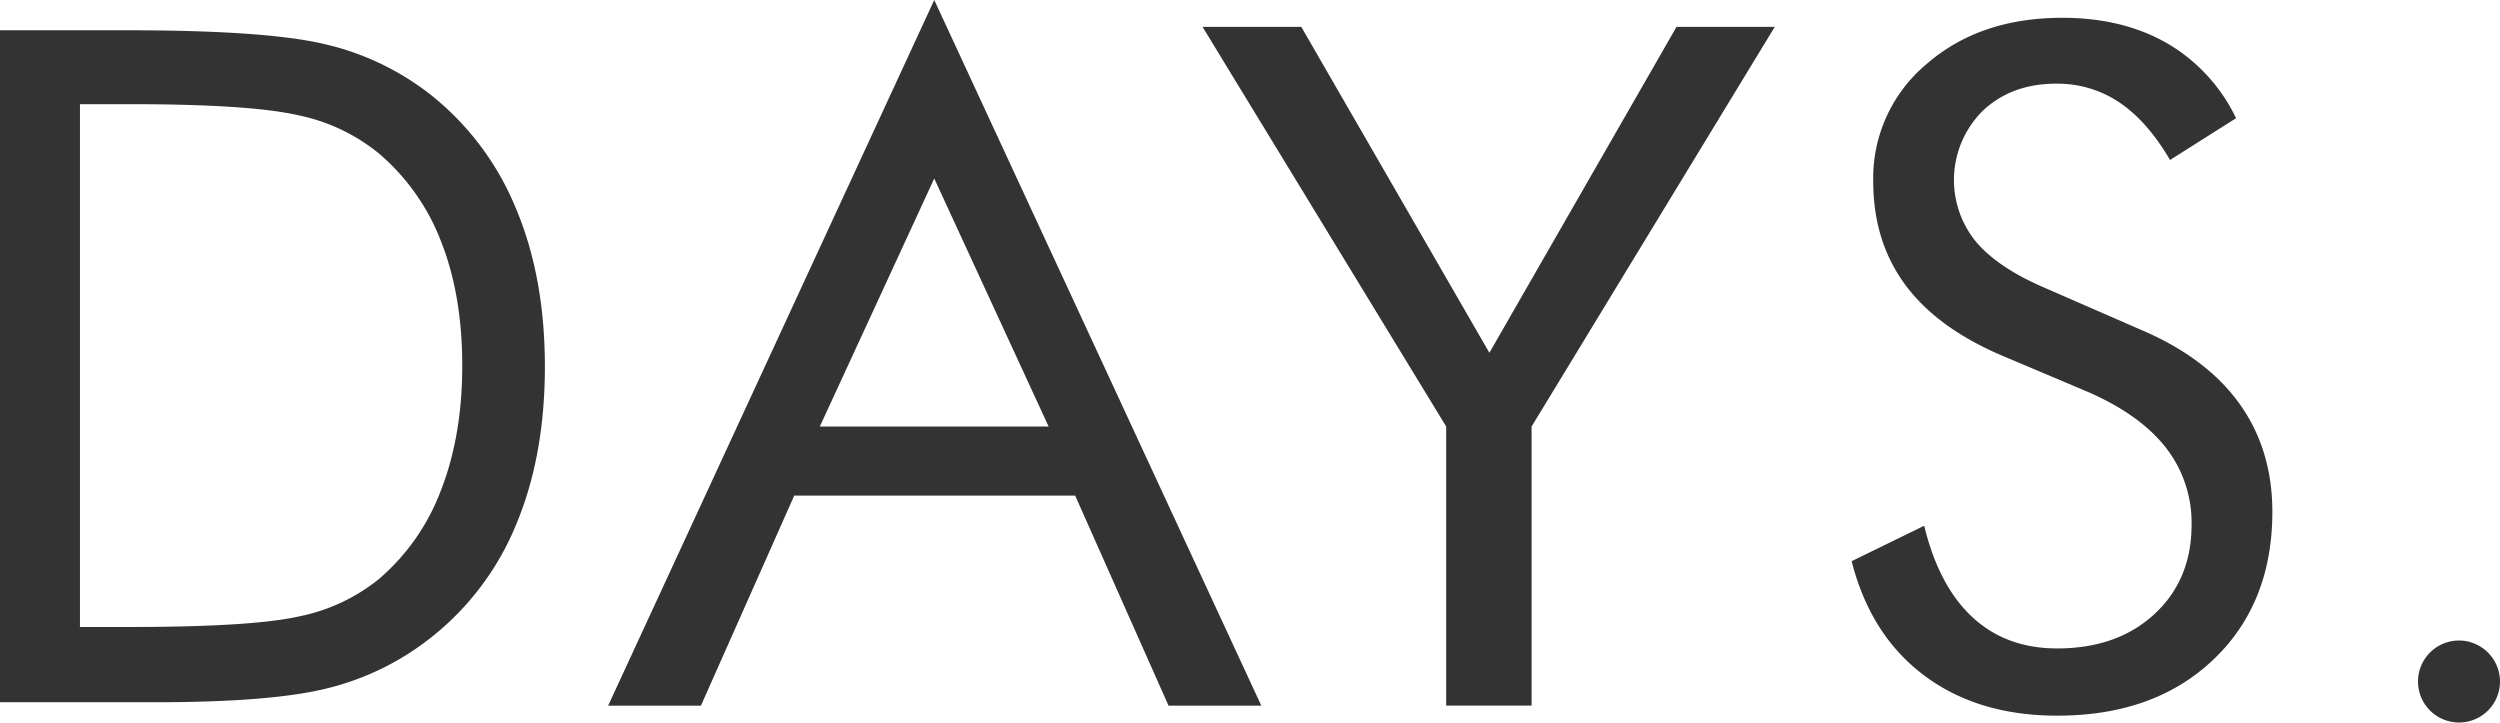 <svg xmlns="http://www.w3.org/2000/svg" width="565.954" height="163.575" viewBox="0 0 565.954 163.575"><path d="M0,219V66.882H28.885q32.082,0,45.188,3.274a60.971,60.971,0,0,1,22.97,10.967,63.549,63.549,0,0,1,19.62,25.764q6.695,15.7,6.689,36.163,0,20.362-6.624,36.011A62.893,62.893,0,0,1,97.043,204.77a61.266,61.266,0,0,1-22.458,10.956Q61.982,219,35.356,219H0Zm18.1-17.034h11.4q27.745,0,38.433-2.444a41.827,41.827,0,0,0,17.8-8.37,49.149,49.149,0,0,0,14.077-20.1q4.829-12.325,4.834-28.219,0-15.992-4.78-28.1a49.39,49.39,0,0,0-14.131-20,42.286,42.286,0,0,0-18.049-8.577q-10.951-2.537-38.182-2.543H18.1Z" transform="translate(0 -60.029)" fill="#333"/><path d="M86.438,66.254,160.478,226h-21l-21.137-47.545h-63.6L33.622,226H12.616Zm0,40.408L60.532,162.817h51.8Z" transform="translate(125.057 -66.254)" fill="#333"/><path d="M80.1,220.468V157.286L24.947,66.812H47.3l42.58,73.778,42.362-73.778h22.239L99.435,157.286v63.182Z" transform="translate(247.289 -60.727)" fill="#333"/><path d="M103.734,137.182q14.863,6.286,22.37,16.663,7.53,10.378,7.551,24.586,0,20.772-13.346,33.479t-35.367,12.7q-17.956,0-30.107-9.1T38.413,189.638l16.423-8.021Q58.159,195.3,65.781,202.34q7.644,7.055,19.162,7.049,13.6,0,22.01-7.77t8.413-20.21a27.579,27.579,0,0,0-5.871-17.536c-3.907-4.965-9.788-9.166-17.7-12.6l-18.485-7.813q-15.157-6.269-22.578-16.15T43.3,103.648A33.622,33.622,0,0,1,55.36,77.11Q67.391,66.634,86.089,66.623q13.7,0,23.723,5.762a39.1,39.1,0,0,1,15.626,16.969l-14.95,9.461q-5.107-8.741-11.425-13.008A25.132,25.132,0,0,0,84.725,81.54q-10.165,0-16.652,6.165a22.077,22.077,0,0,0-1.5,29.627c3.306,3.917,8.479,7.377,15.474,10.389Z" transform="translate(380.765 -62.597)" fill="#333"/><path d="M68.725,88.828a9.281,9.281,0,1,1-9.3-9.286,9.3,9.3,0,0,1,9.3,9.286" transform="translate(497.229 65.46)" fill="#333"/></svg>